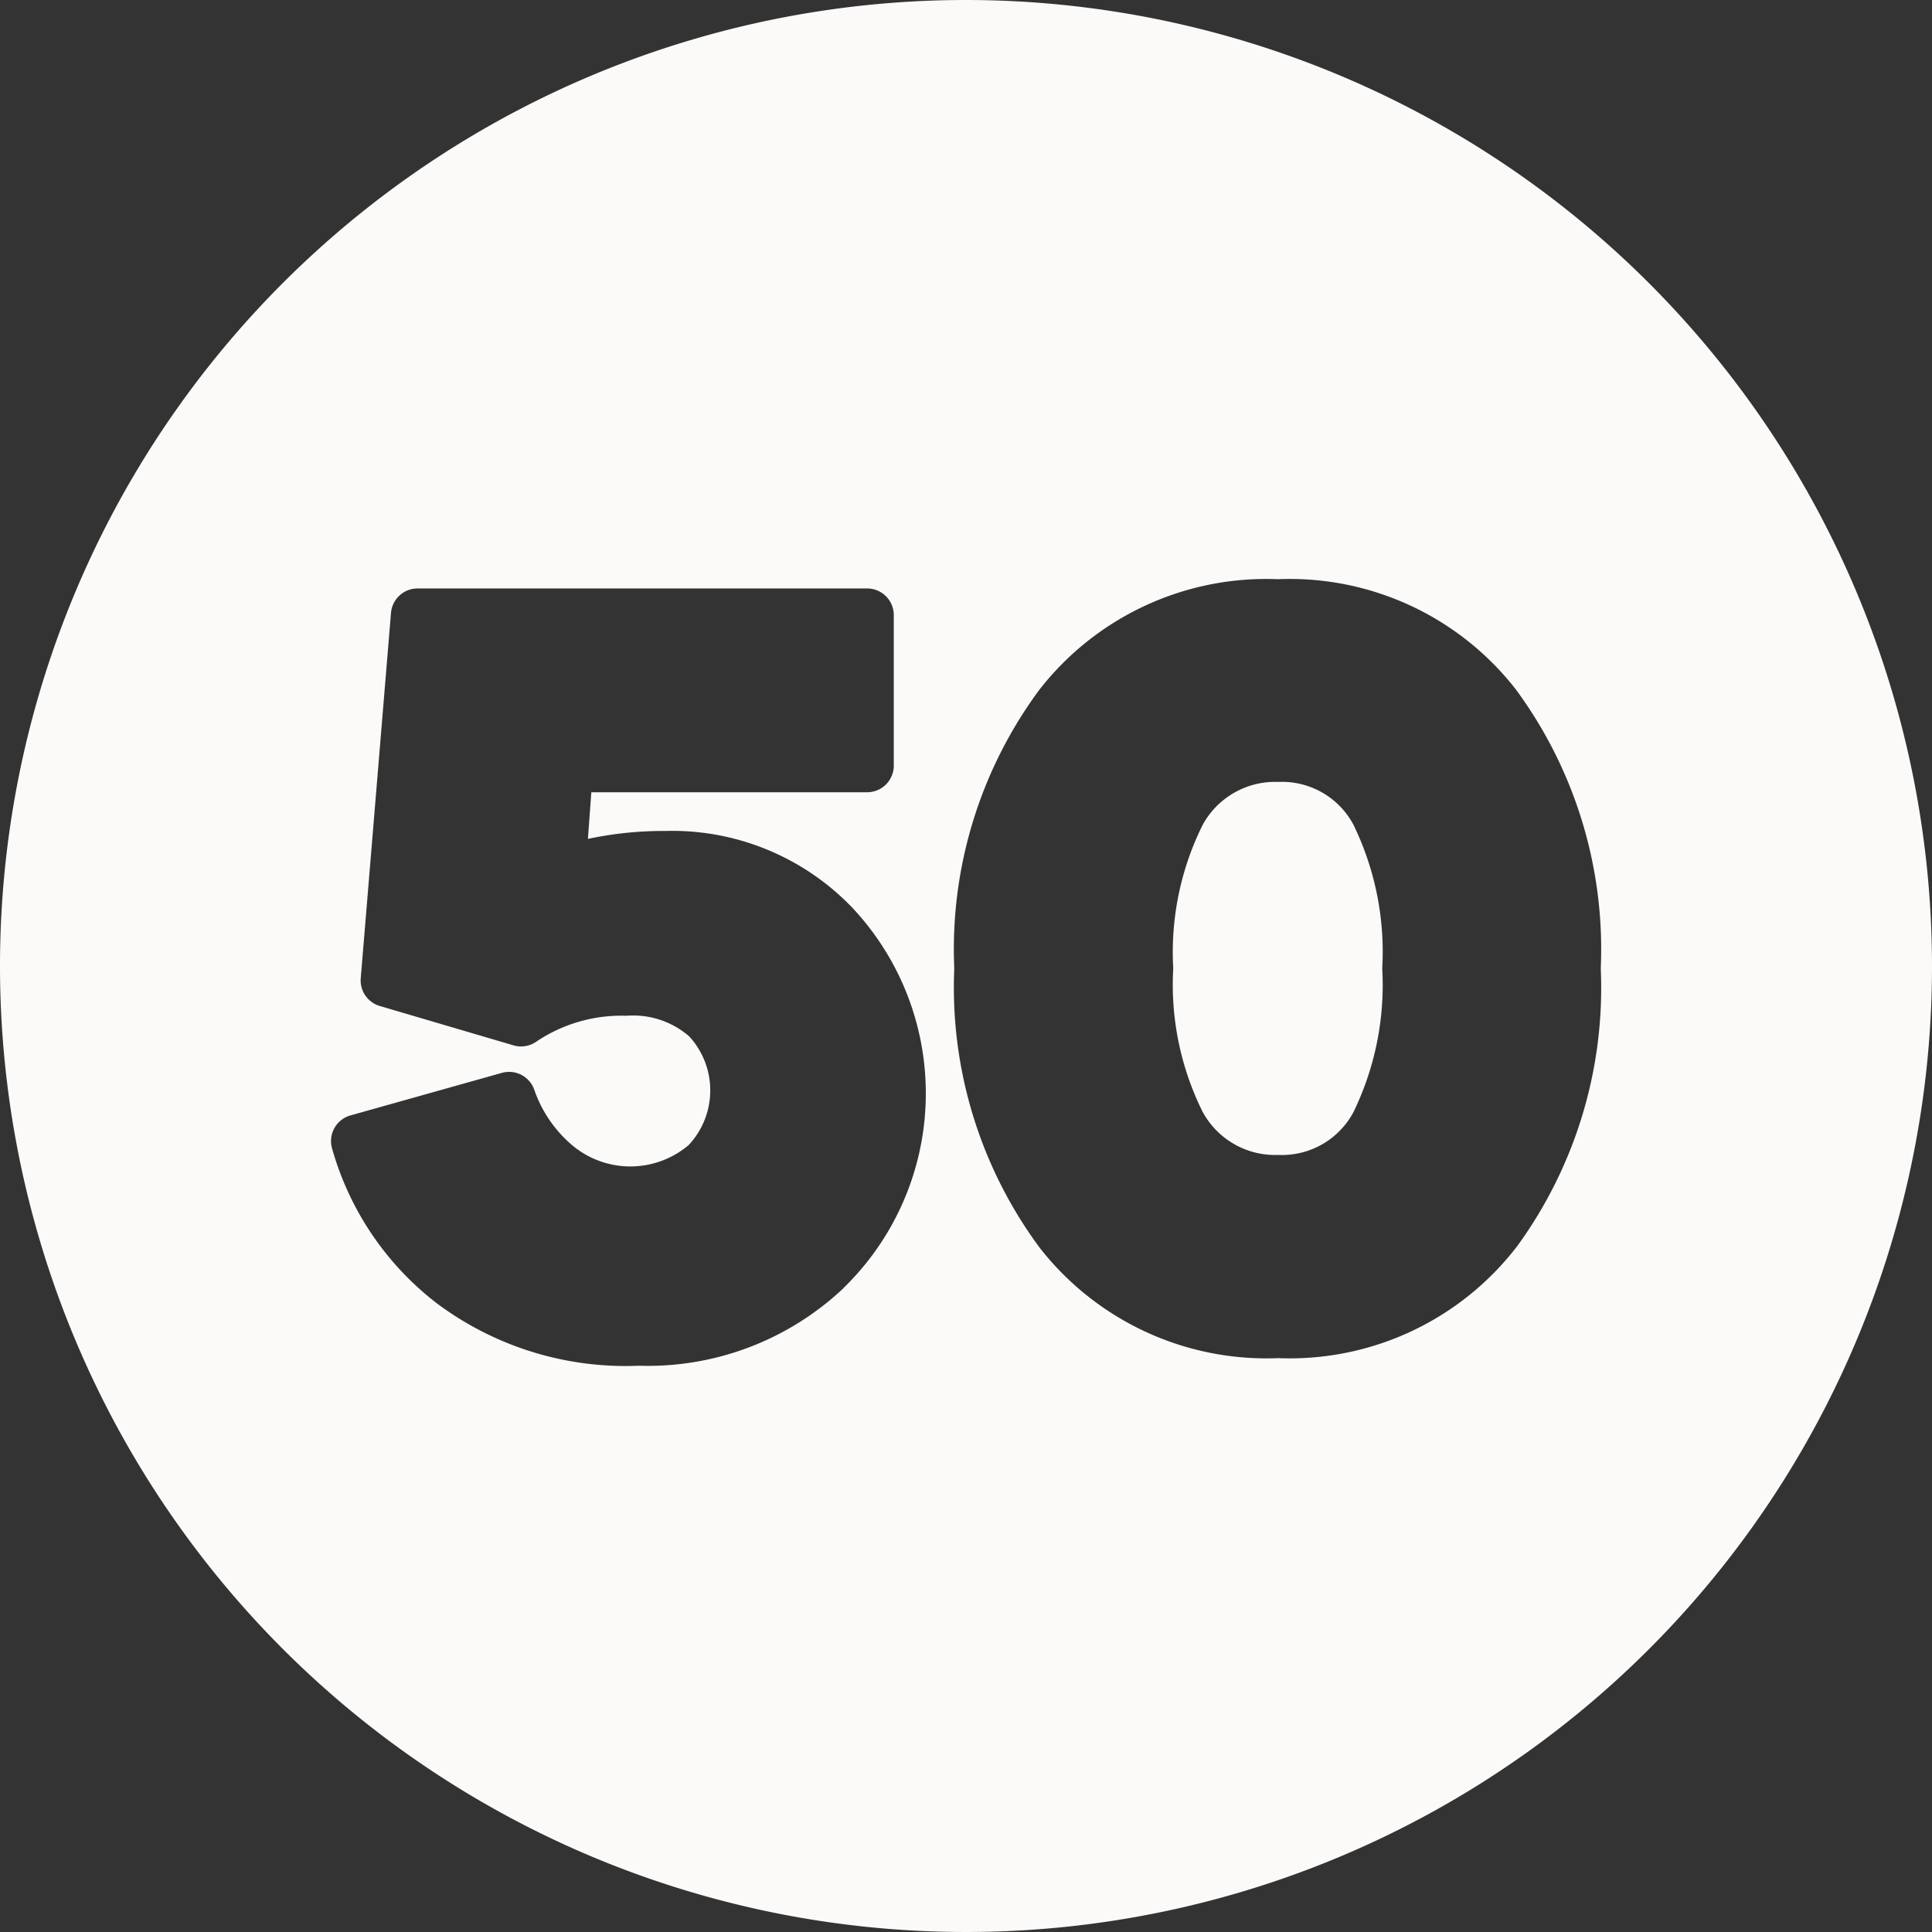 <?xml version="1.0" encoding="UTF-8" standalone="no"?><svg xmlns="http://www.w3.org/2000/svg" xmlns:xlink="http://www.w3.org/1999/xlink" fill="#fcfaf8" height="29" preserveAspectRatio="xMidYMid meet" version="1" viewBox="1.5 1.5 29.0 29.0" width="29" zoomAndPan="magnify"><rect x="1.5" y="1.5" width="29.0" height="29.0" fill="#333333" stroke="none"/><g data-name="Layer 52" fill-rule="evenodd" id="change1_1"><path d="M16,1.5A14.5,14.5,0,1,0,30.5,16,14.507,14.507,0,0,0,16,1.5ZM14.162,20.835A4.278,4.278,0,0,1,11.089,22a4.732,4.732,0,0,1-3.039-.942,4.454,4.454,0,0,1-1.566-2.321.4.4,0,0,1,.276-.494l2.274-.639a.4.4,0,0,1,.485.252,1.907,1.907,0,0,0,.578.841,1.355,1.355,0,0,0,1.74-.009,1.2,1.2,0,0,0,.01-1.63,1.283,1.283,0,0,0-.944-.311,2.286,2.286,0,0,0-1.352.388.4.4,0,0,1-.344.056L7.2,16.6a.4.4,0,0,1-.285-.417L7.369,10.7a.4.4,0,0,1,.4-.367h6.747a.4.4,0,0,1,.4.4v2.259a.4.4,0,0,1-.4.4H10.376l-.051.7a5.448,5.448,0,0,1,1.157-.119,3.746,3.746,0,0,1,2.806,1.146,4.072,4.072,0,0,1-.126,5.714Zm10.1-.615a4.3,4.3,0,0,1-3.576,1.666A4.316,4.316,0,0,1,17.1,20.221a6.567,6.567,0,0,1-1.276-4.185A6.546,6.546,0,0,1,17.1,11.855a4.317,4.317,0,0,1,3.583-1.661,4.3,4.3,0,0,1,3.576,1.662,6.575,6.575,0,0,1,1.269,4.18A6.591,6.591,0,0,1,24.263,20.22Z"/><path d="M20.69,13.237a1.239,1.239,0,0,0-1.138.646,4.283,4.283,0,0,0-.441,2.153,4.28,4.28,0,0,0,.441,2.153,1.238,1.238,0,0,0,1.138.647,1.217,1.217,0,0,0,1.126-.643,4.371,4.371,0,0,0,.432-2.157,4.366,4.366,0,0,0-.432-2.156A1.215,1.215,0,0,0,20.69,13.237Z"/></g></svg>